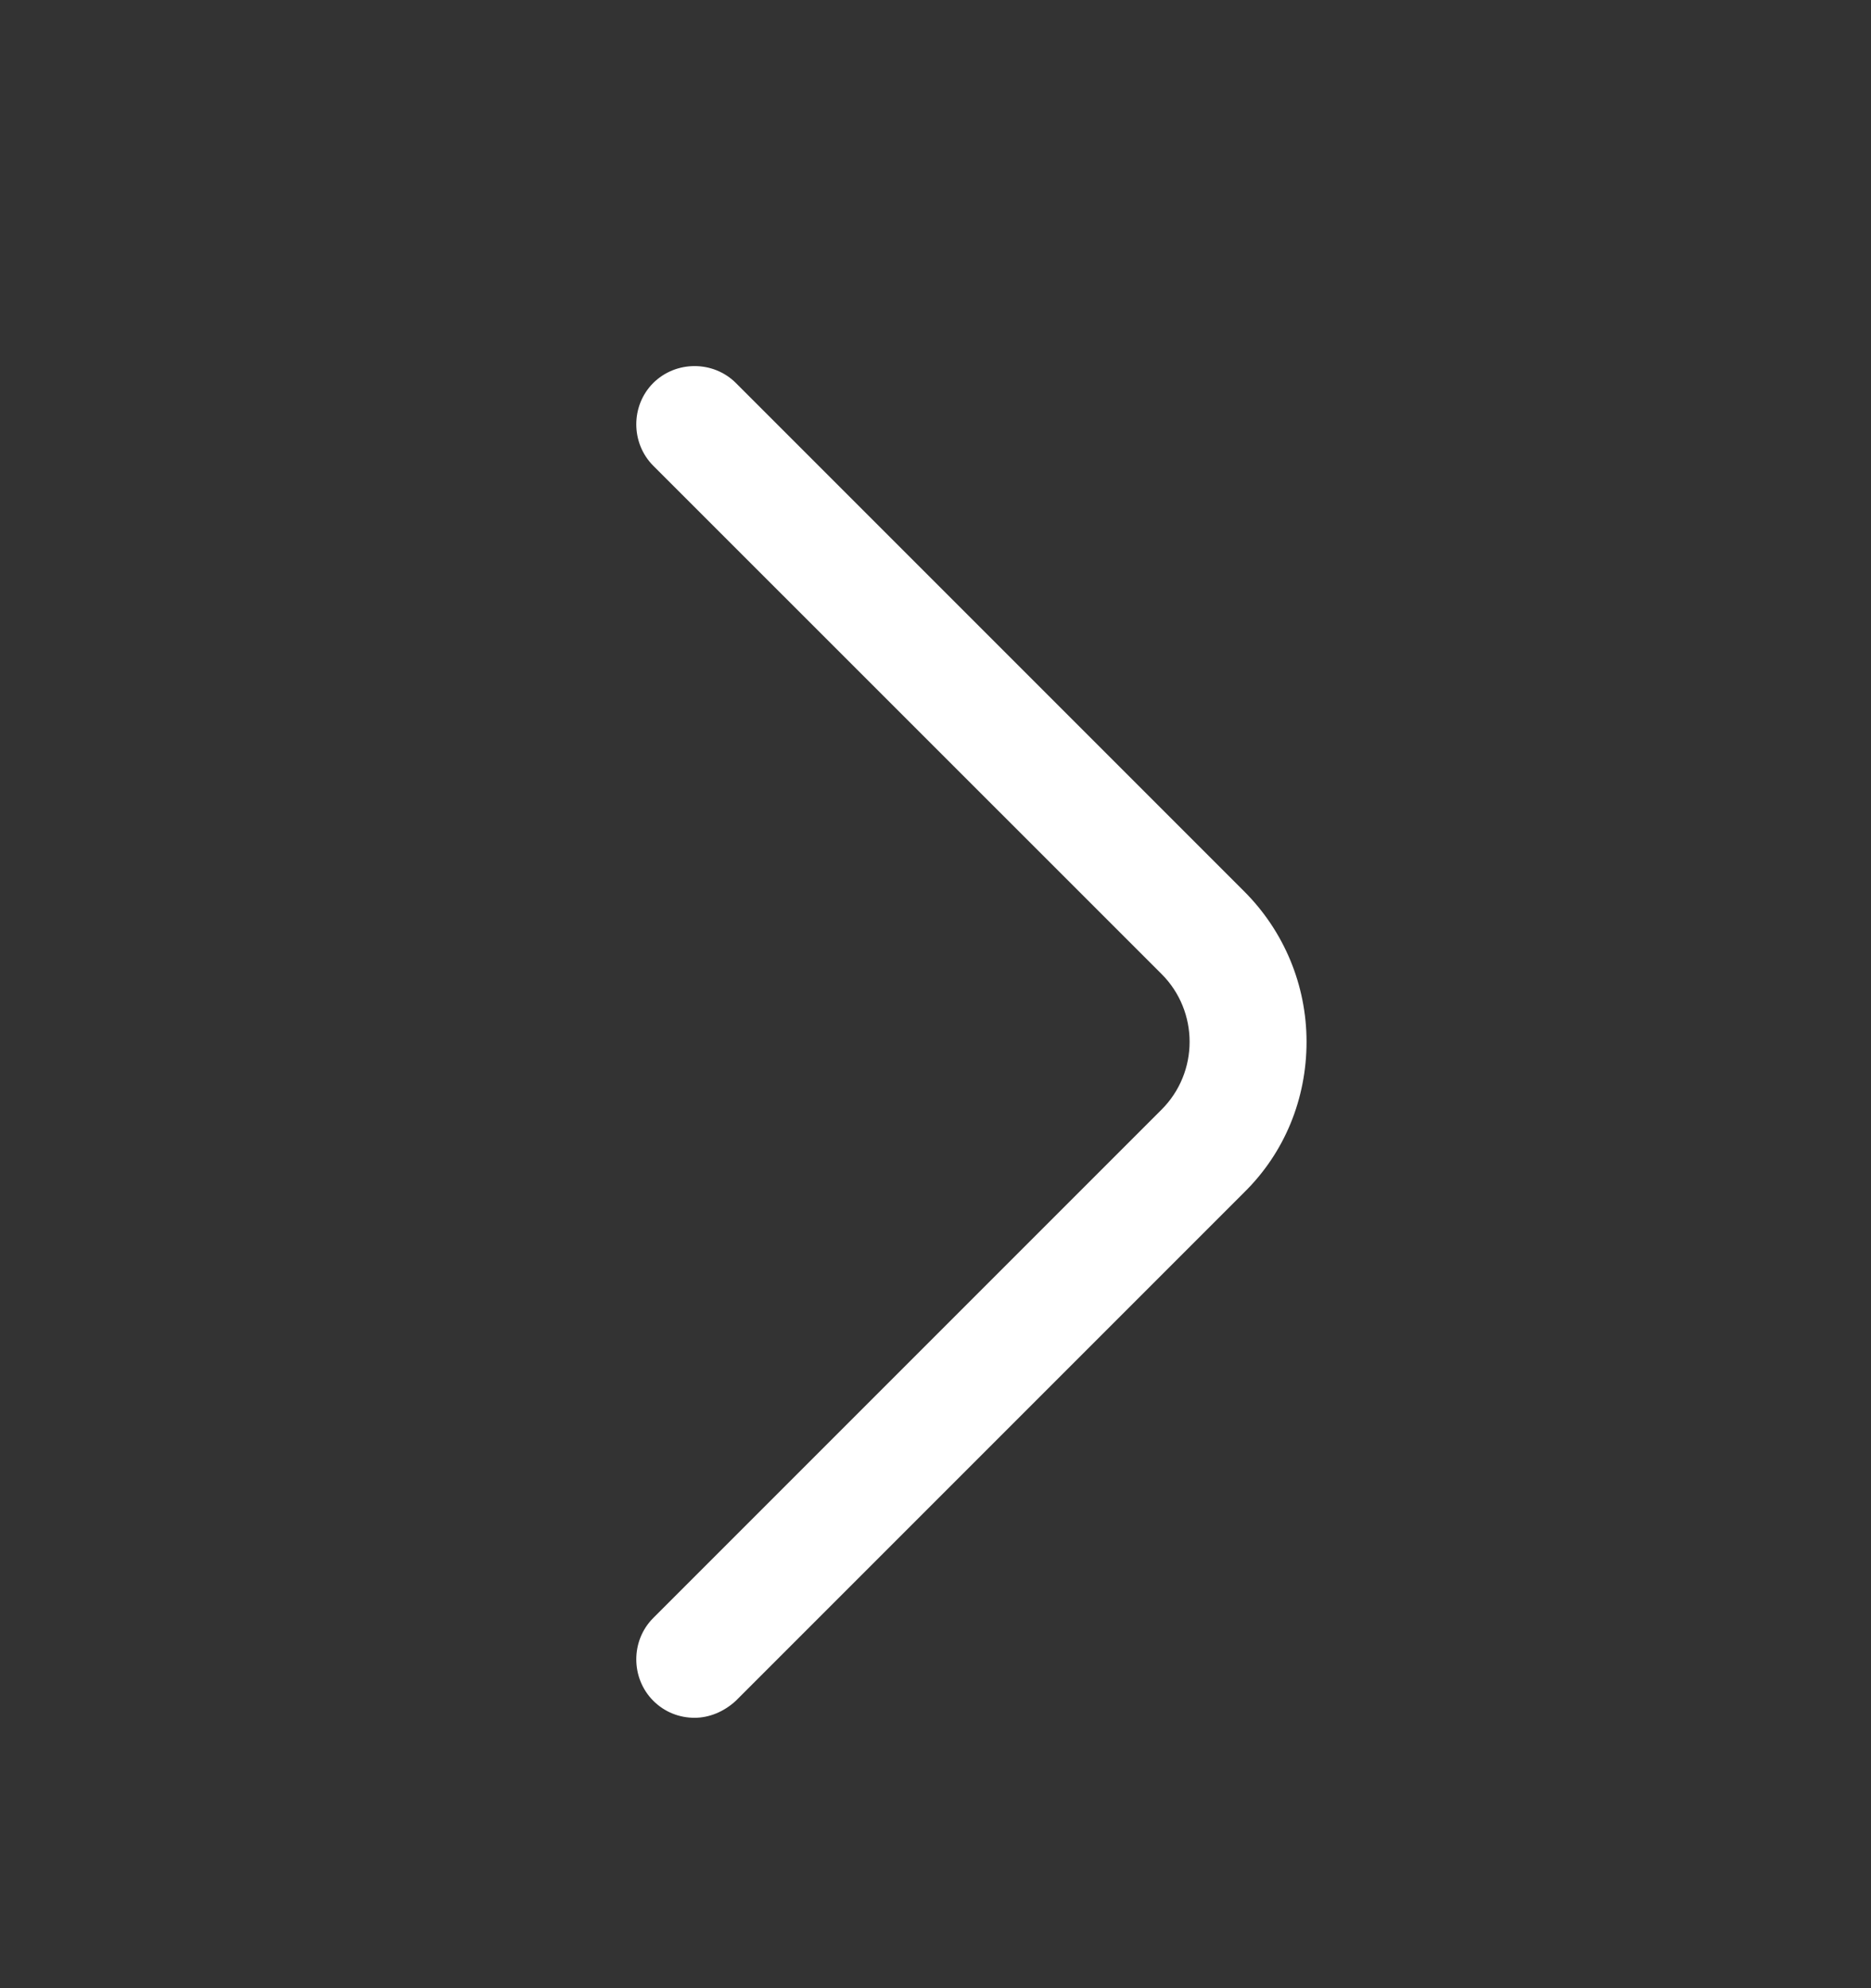 <svg width="16" height="17" viewBox="0 0 16 17" fill="none" xmlns="http://www.w3.org/2000/svg">
<rect x="0" y="0" width="16" height="17" fill="#333333" stroke="none"/>
<path d="M5.94 14.688C5.813 14.688 5.686 14.642 5.586 14.542C5.393 14.348 5.393 14.028 5.586 13.835L9.933 9.488C10.253 9.168 10.253 8.648 9.933 8.328L5.586 3.982C5.393 3.788 5.393 3.468 5.586 3.275C5.78 3.082 6.1 3.082 6.293 3.275L10.64 7.622C10.98 7.962 11.173 8.422 11.173 8.908C11.173 9.395 10.986 9.855 10.64 10.195L6.293 14.542C6.193 14.635 6.066 14.688 5.94 14.688Z" fill="white"/>
</svg>
